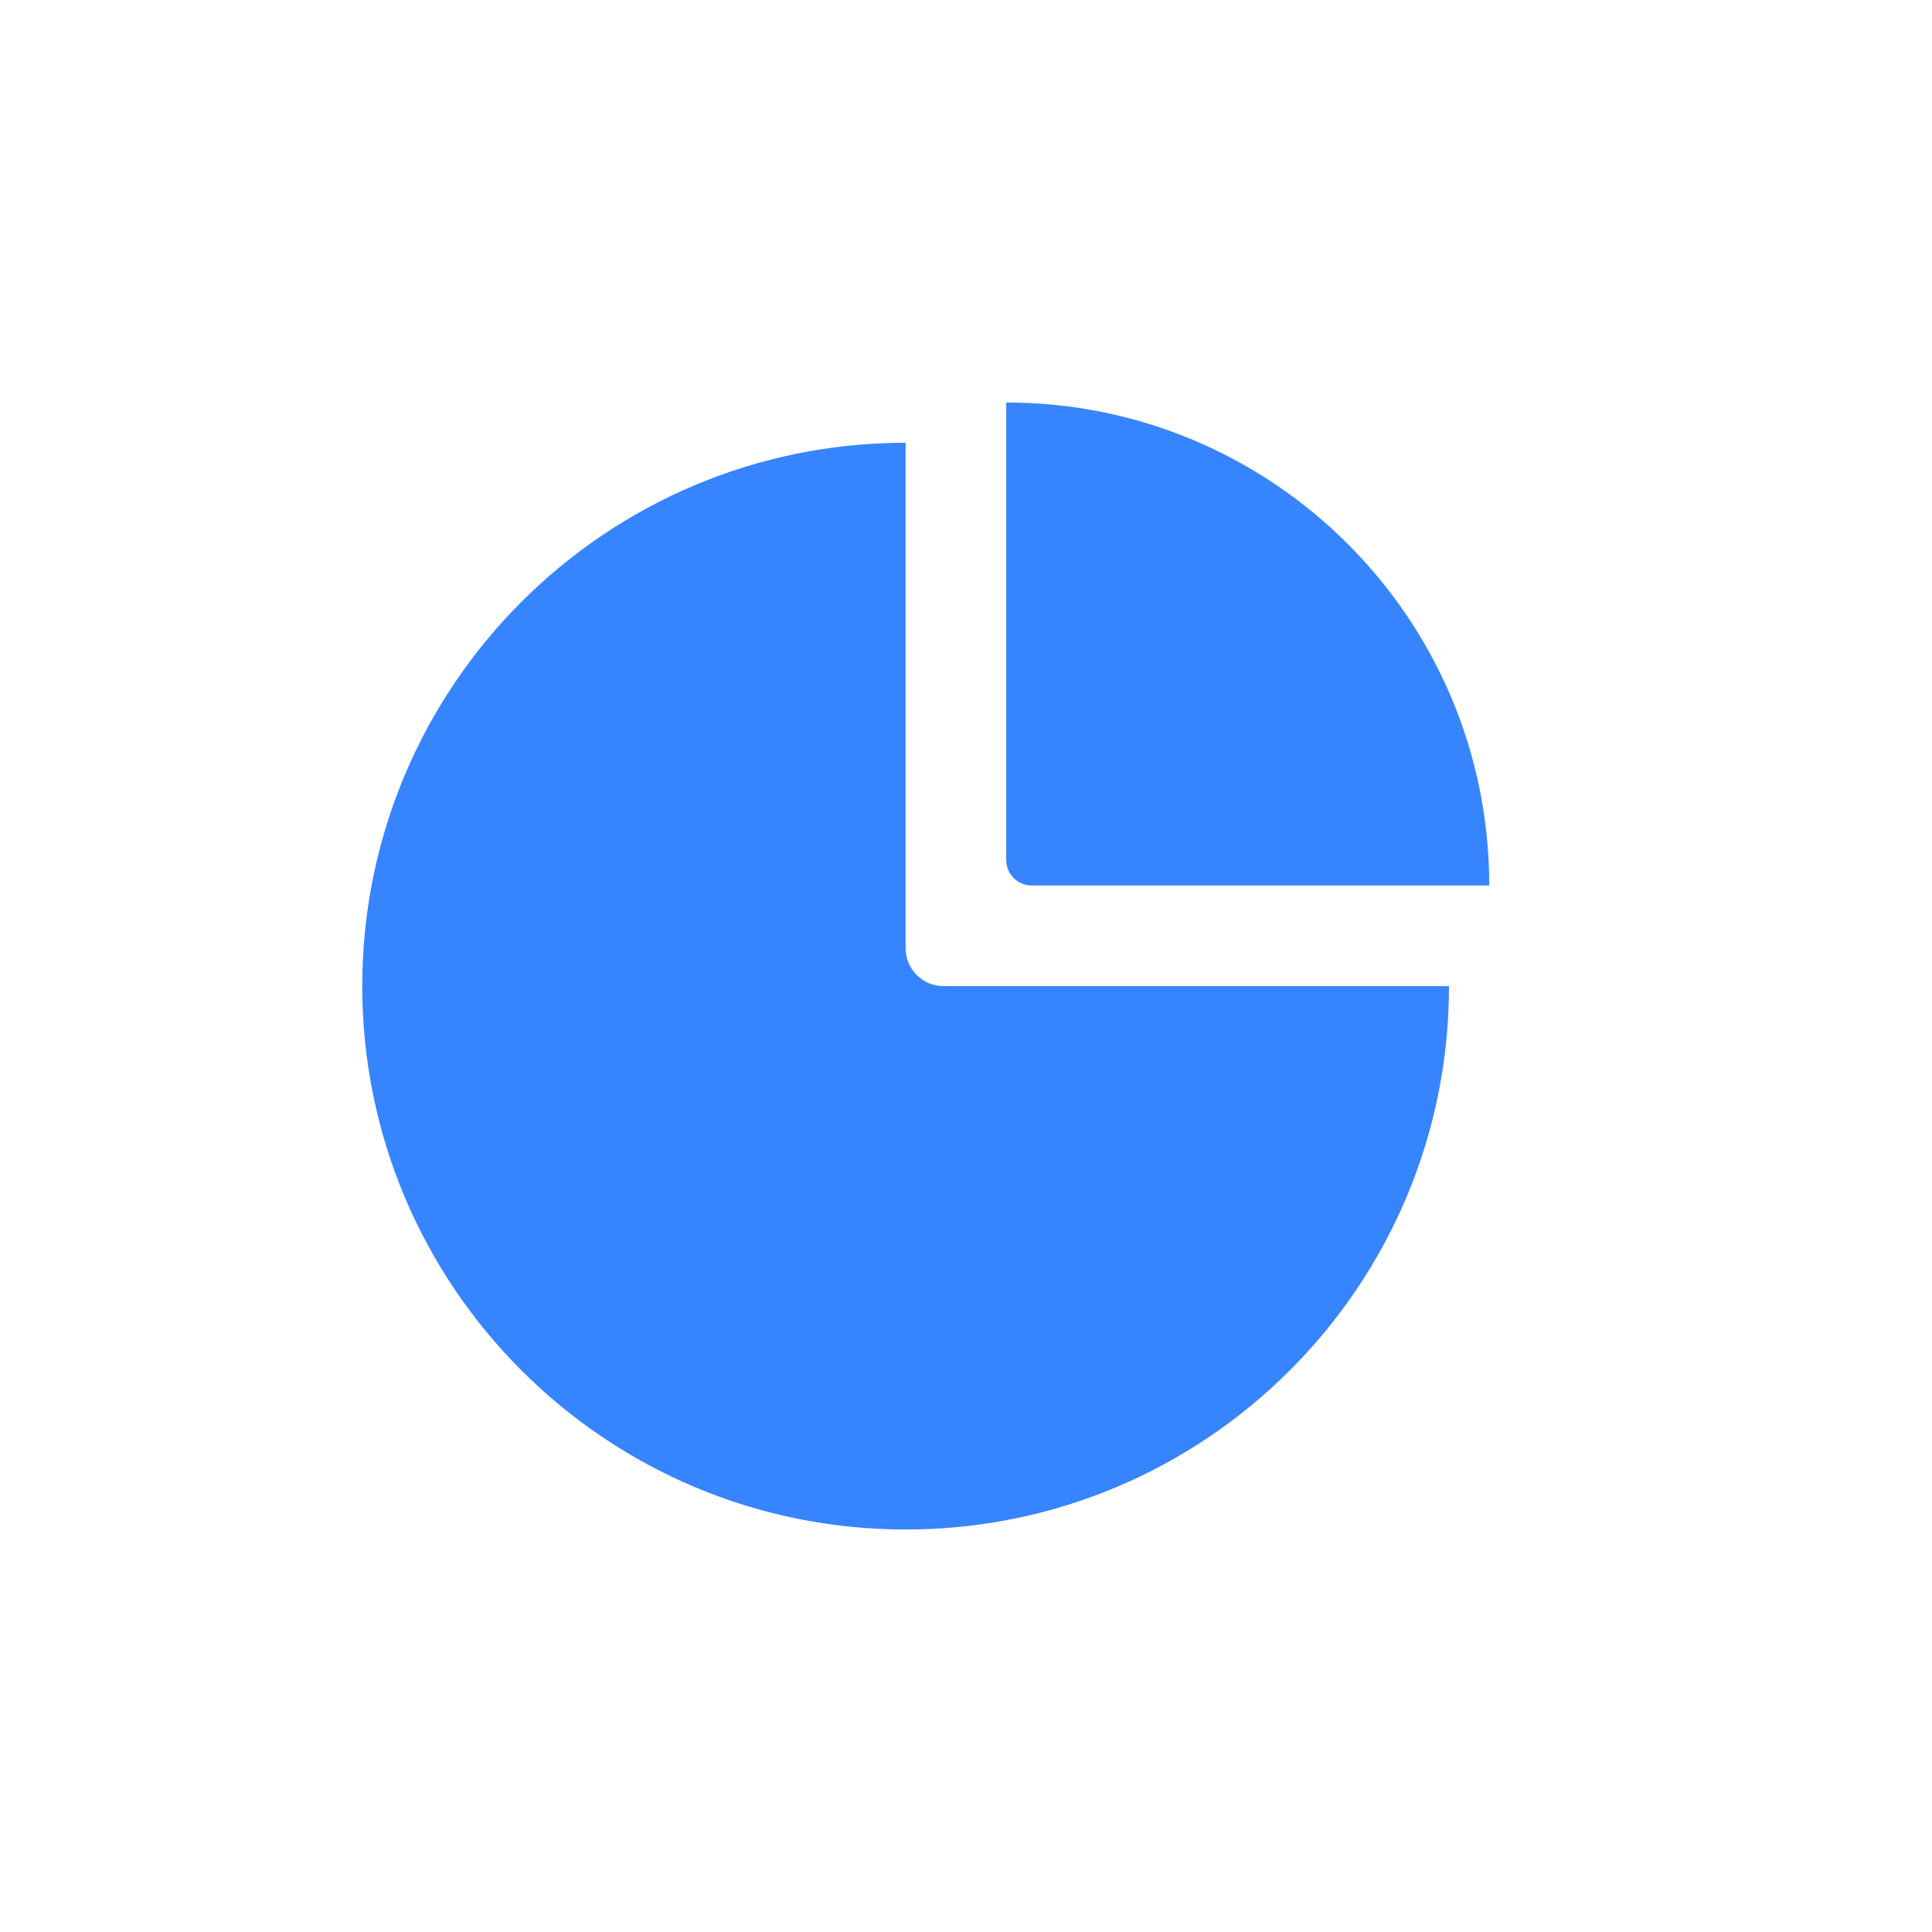 <?xml version="1.0" encoding="UTF-8"?>
<svg width="48px" height="48px" viewBox="0 0 48 48" version="1.1" xmlns="http://www.w3.org/2000/svg" xmlns:xlink="http://www.w3.org/1999/xlink">
    <!-- Generator: Sketch 64 (93537) - https://sketch.com -->
    <title>核心功能ico_6</title>
    <desc>Created with Sketch.</desc>
    <g id="落地页" stroke="none" stroke-width="1" fill="none" fill-rule="evenodd">
        <g transform="translate(-1165, -1259)" id="编组-25">
            <g transform="translate(157.5, 1239)">
                <g id="核心功能ico_6备份" transform="translate(1007.5, 20)">
                    <g id="核心功能ico_6" transform="translate(1, 0)">
                        <rect id="矩形备份-6" x="0" y="0" width="48" height="48"></rect>
                        <g id="编组" transform="translate(8, 10)" fill-rule="nonzero">
                            <path d="M13.5,28 C20.956,28 27,21.956 27,14.5 L14.442,14.5 C13.922,14.5 13.5,14.078 13.5,13.558 L13.5,1 C6.044,1 0,7.044 0,14.5 C0,21.956 6.044,28 13.5,28 Z" id="路径" fill="#3784ff"></path>
                            <path d="M28,12 C28,5.373 22.627,0 16,0 L16,11.368 C16,11.536 16.067,11.697 16.185,11.815 C16.303,11.933 16.464,12 16.632,12 L28,12 L28,12 Z" id="路径" fill="#3784ff"></path>
                        </g>
                    </g>
                </g>
            </g>
        </g>
    </g>
</svg>